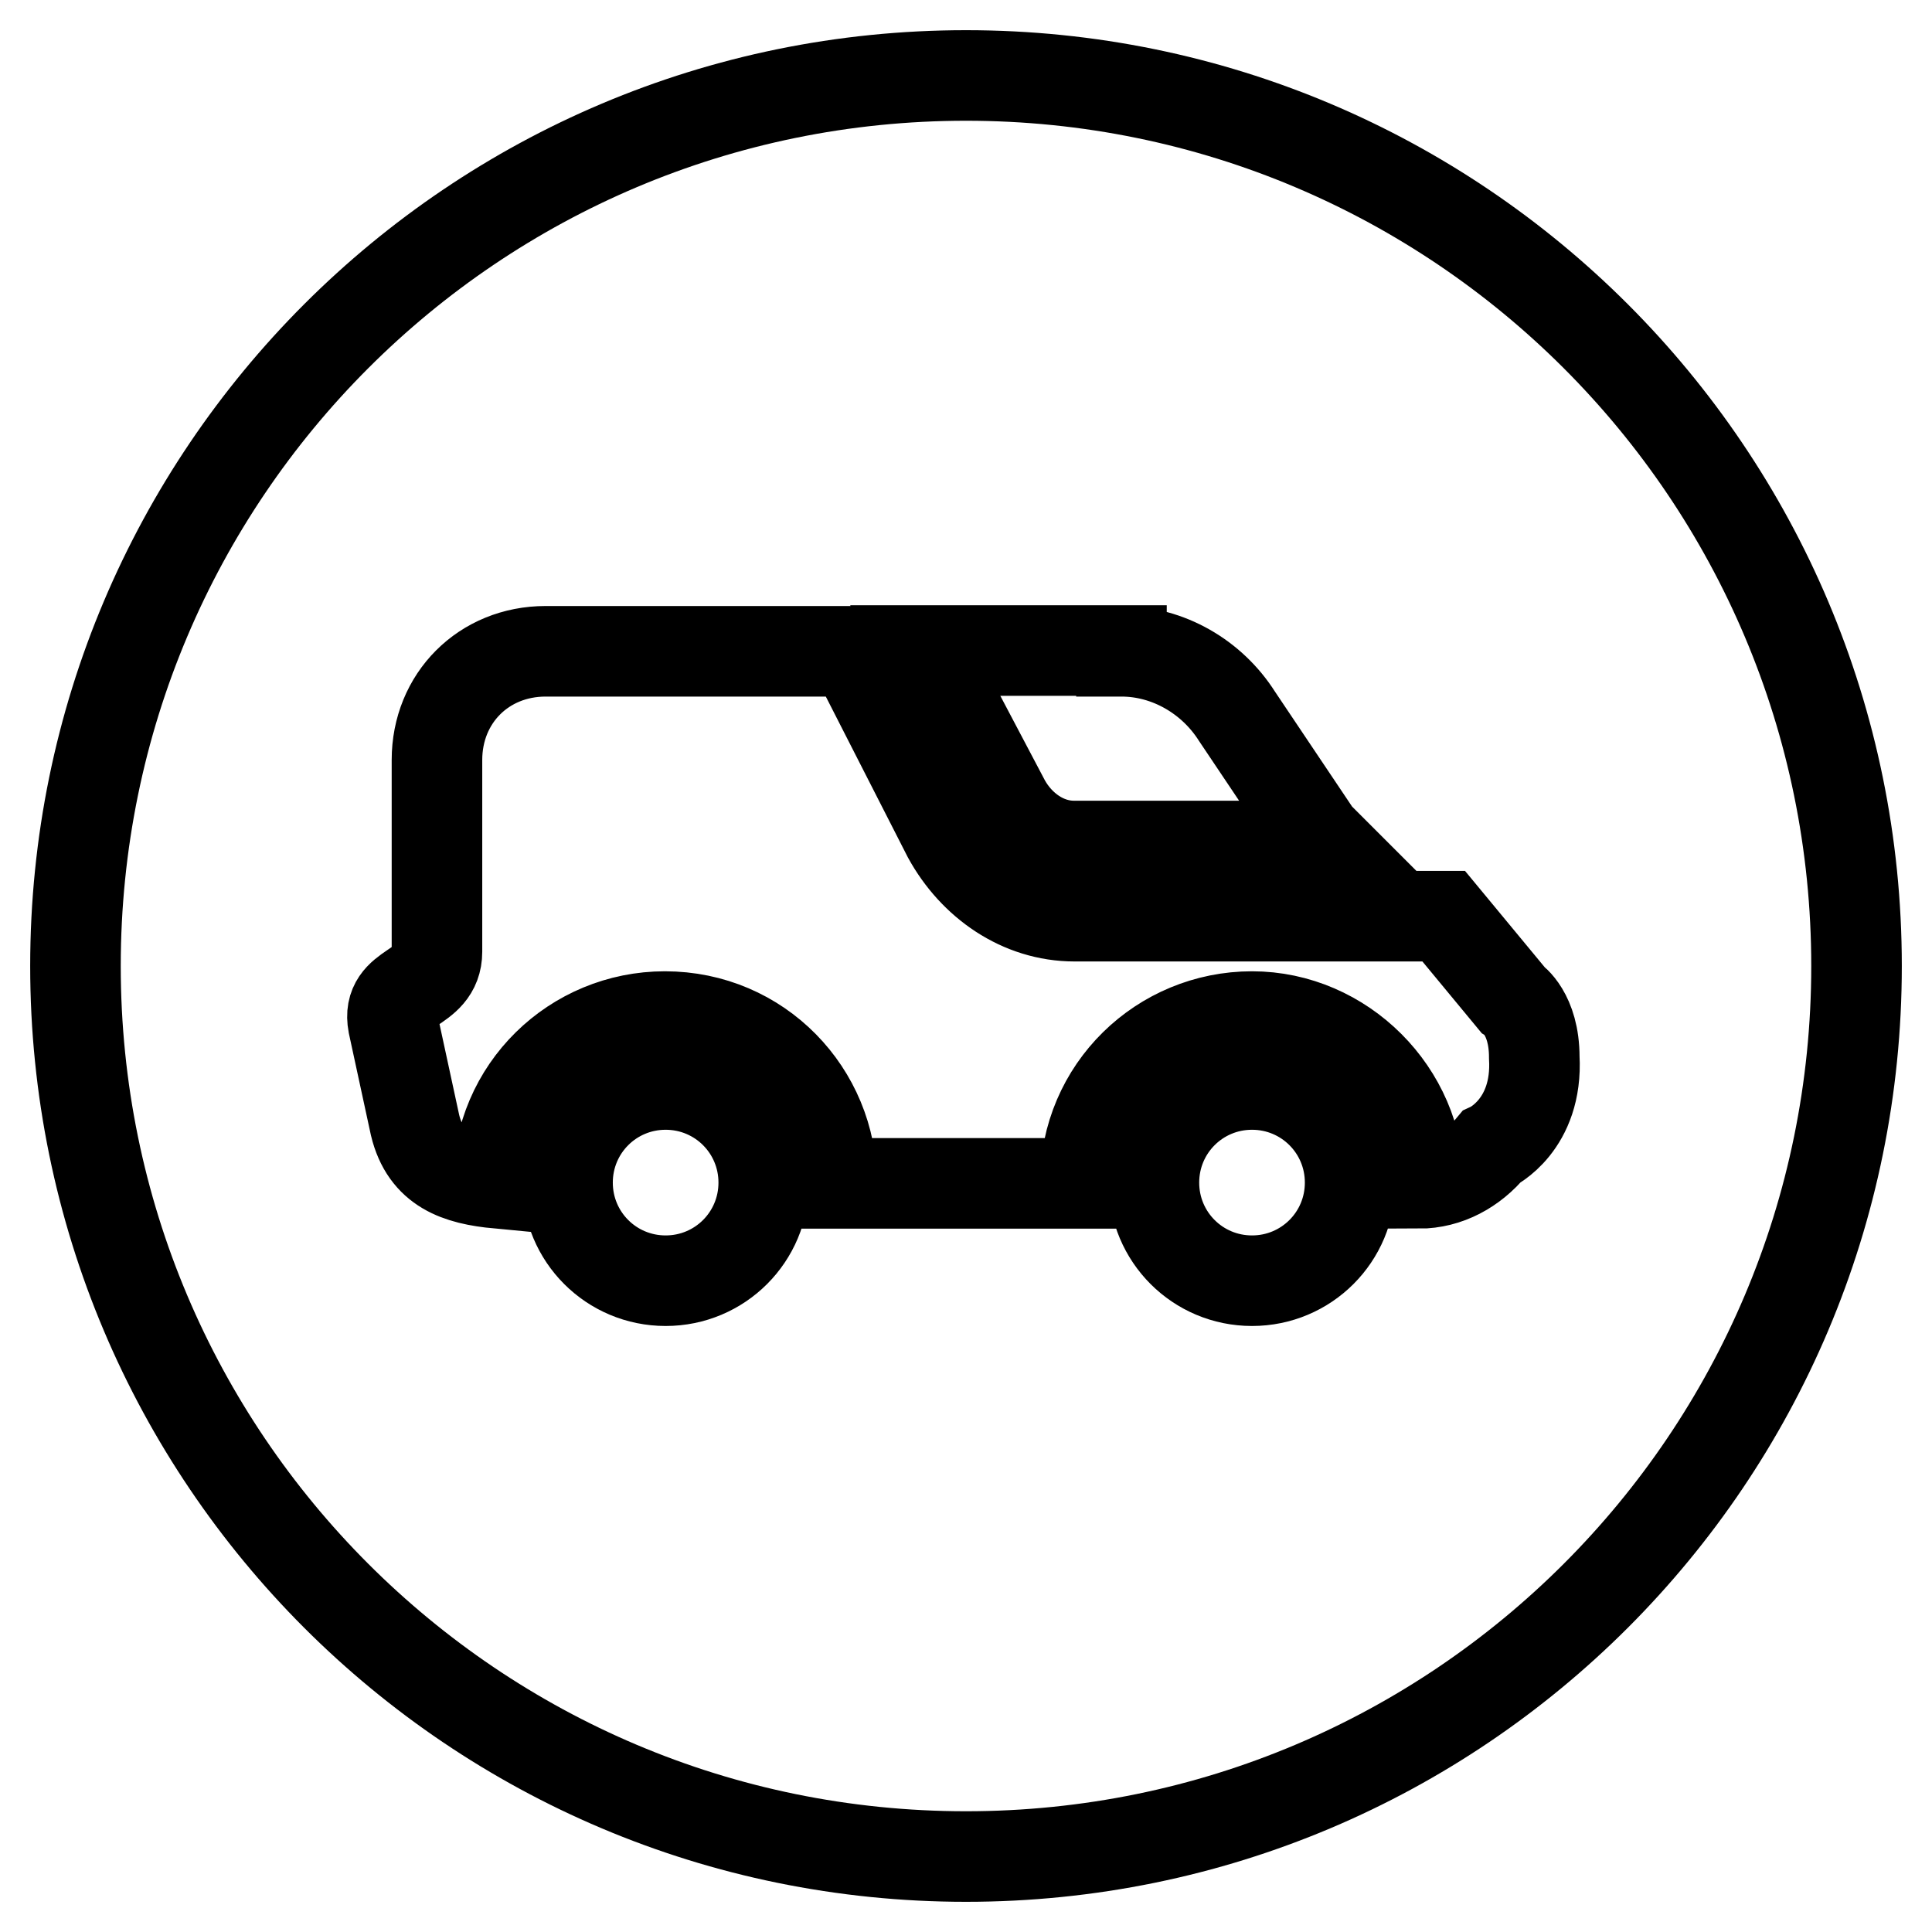 <?xml version="1.0" encoding="utf-8"?>
<!-- Svg Vector Icons : http://www.onlinewebfonts.com/icon -->
<!DOCTYPE svg PUBLIC "-//W3C//DTD SVG 1.1//EN" "http://www.w3.org/Graphics/SVG/1.1/DTD/svg11.dtd">
<svg version="1.1" xmlns="http://www.w3.org/2000/svg" xmlns:xlink="http://www.w3.org/1999/xlink" x="0px" y="0px" viewBox="0 0 256 256" enable-background="new 0 0 256 256" xml:space="preserve">
<g> <path stroke-width="12" fill-opacity="0" stroke="#000000"  d="M128,10C62.8,10,10,62.8,10,128c0,65.2,52.8,118,118,118c65.2,0,118-52.8,118-118C246,62.8,193.2,10,128,10 z M148.6,86.3c6.2,0,12,3.4,15.3,8.6l10.6,15.8c0.5,0.5,1,1,1.4,1.4h-33.6c-3.8,0-7.2-2.4-9.1-5.8l-10.6-20.1H148.6z M88.2,169.7 c-7.2,0-13-5.8-13-13s5.8-13,13-13c7.2,0,13,5.8,13,13S95.4,169.7,88.2,169.7z M165.9,169.7c-7.2,0-13-5.8-13-13s5.8-13,13-13 c7.2,0,13,5.8,13,13S173.1,169.7,165.9,169.7z M197.6,152c-2.4,2.9-5.8,4.8-9.6,4.8c0-12-10.1-22.1-22.1-22.1 c-12,0-22.1,9.6-22.1,22.1h-33.6c0-12-9.6-22.1-22.1-22.1c-12,0-22.1,9.6-22.1,22.1c-5.3-0.5-9.6-1.9-11-7.7l-2.9-13.4 c-1-5.3,5.8-4.3,5.8-9.6v-25.4c0-8.2,6.2-14.4,14.4-14.4h40.8l12.5,24.5c3.4,6.2,9.6,10.6,16.8,10.6h48.9l0,0l9.1,11 c0,0,2.9,1.9,2.9,7.7C203.8,149.1,197.6,152,197.6,152z"/></g>
</svg>